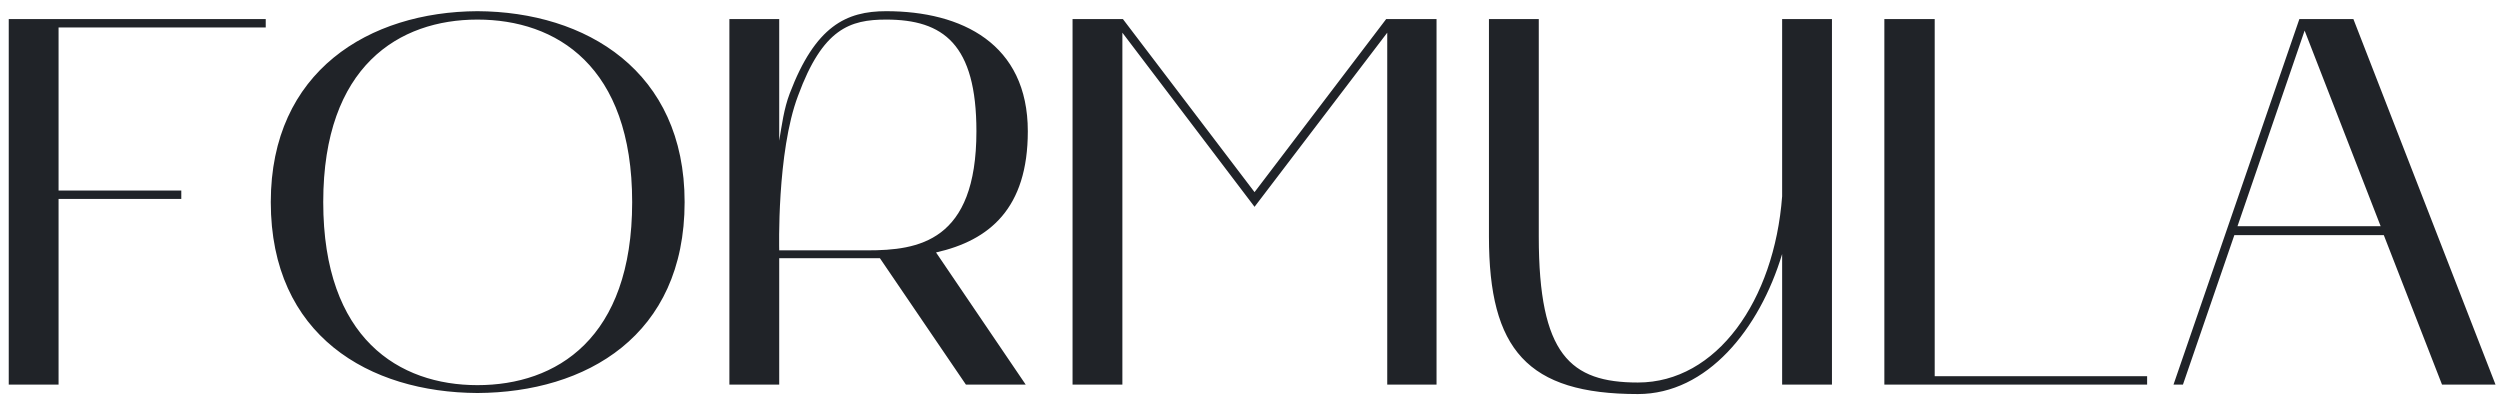 <?xml version="1.0" encoding="UTF-8"?> <svg xmlns="http://www.w3.org/2000/svg" width="143" height="23" viewBox="0 0 143 23" fill="none"> <path d="M3.35 22V11.38H10.37V10.9H3.35V1.57H15.2V1.09H0.5V22H3.35ZM15.489 11.56C15.489 19.21 21.13 22.45 27.309 22.48C33.52 22.45 39.16 19.21 39.16 11.56C39.16 4.06 33.52 0.67 27.309 0.64C21.13 0.67 15.489 4.06 15.489 11.56ZM27.309 1.12C31.809 1.12 36.16 3.76 36.16 11.56C36.16 19.39 31.809 22.03 27.309 22.03C22.84 22.03 18.489 19.39 18.489 11.56C18.489 3.76 22.84 1.12 27.309 1.12ZM44.571 22V14.77H50.331L55.251 22H58.671L53.541 14.44C56.601 13.75 58.791 11.92 58.791 7.51C58.791 2.5 55.011 0.64 50.691 0.64C48.411 0.64 46.641 1.48 45.171 5.35C44.841 6.22 44.721 7.15 44.571 8.05V1.09H41.721V22H44.571ZM45.651 5.47C47.061 1.63 48.621 1.12 50.691 1.12C53.961 1.12 55.851 2.53 55.851 7.51C55.851 13.84 52.521 14.32 49.611 14.32H44.571C44.571 14.32 44.421 8.71 45.651 5.47ZM61.35 22H64.2V1.87L71.76 11.83L79.35 1.87V22H82.17V1.09H79.29L71.76 10.99L64.23 1.09H61.35V22ZM85.168 13.54C85.168 19.99 87.358 22.54 93.688 22.54C97.648 22.54 100.648 18.82 101.938 14.53V22H104.788V1.09H101.938V11.23C101.488 17.2 98.188 21.88 93.688 21.88C89.818 21.88 88.018 20.29 88.018 13.54V1.09H85.168V13.54ZM110.665 21.52V1.09H107.785V22H122.815V21.52H110.665ZM124.324 22H124.864L127.804 13.45H136.354L139.684 22H142.744L134.614 1.09H131.524L124.324 22ZM131.824 1.75L136.174 12.94H127.984L131.824 1.75Z" fill="#202328"></path> </svg> 